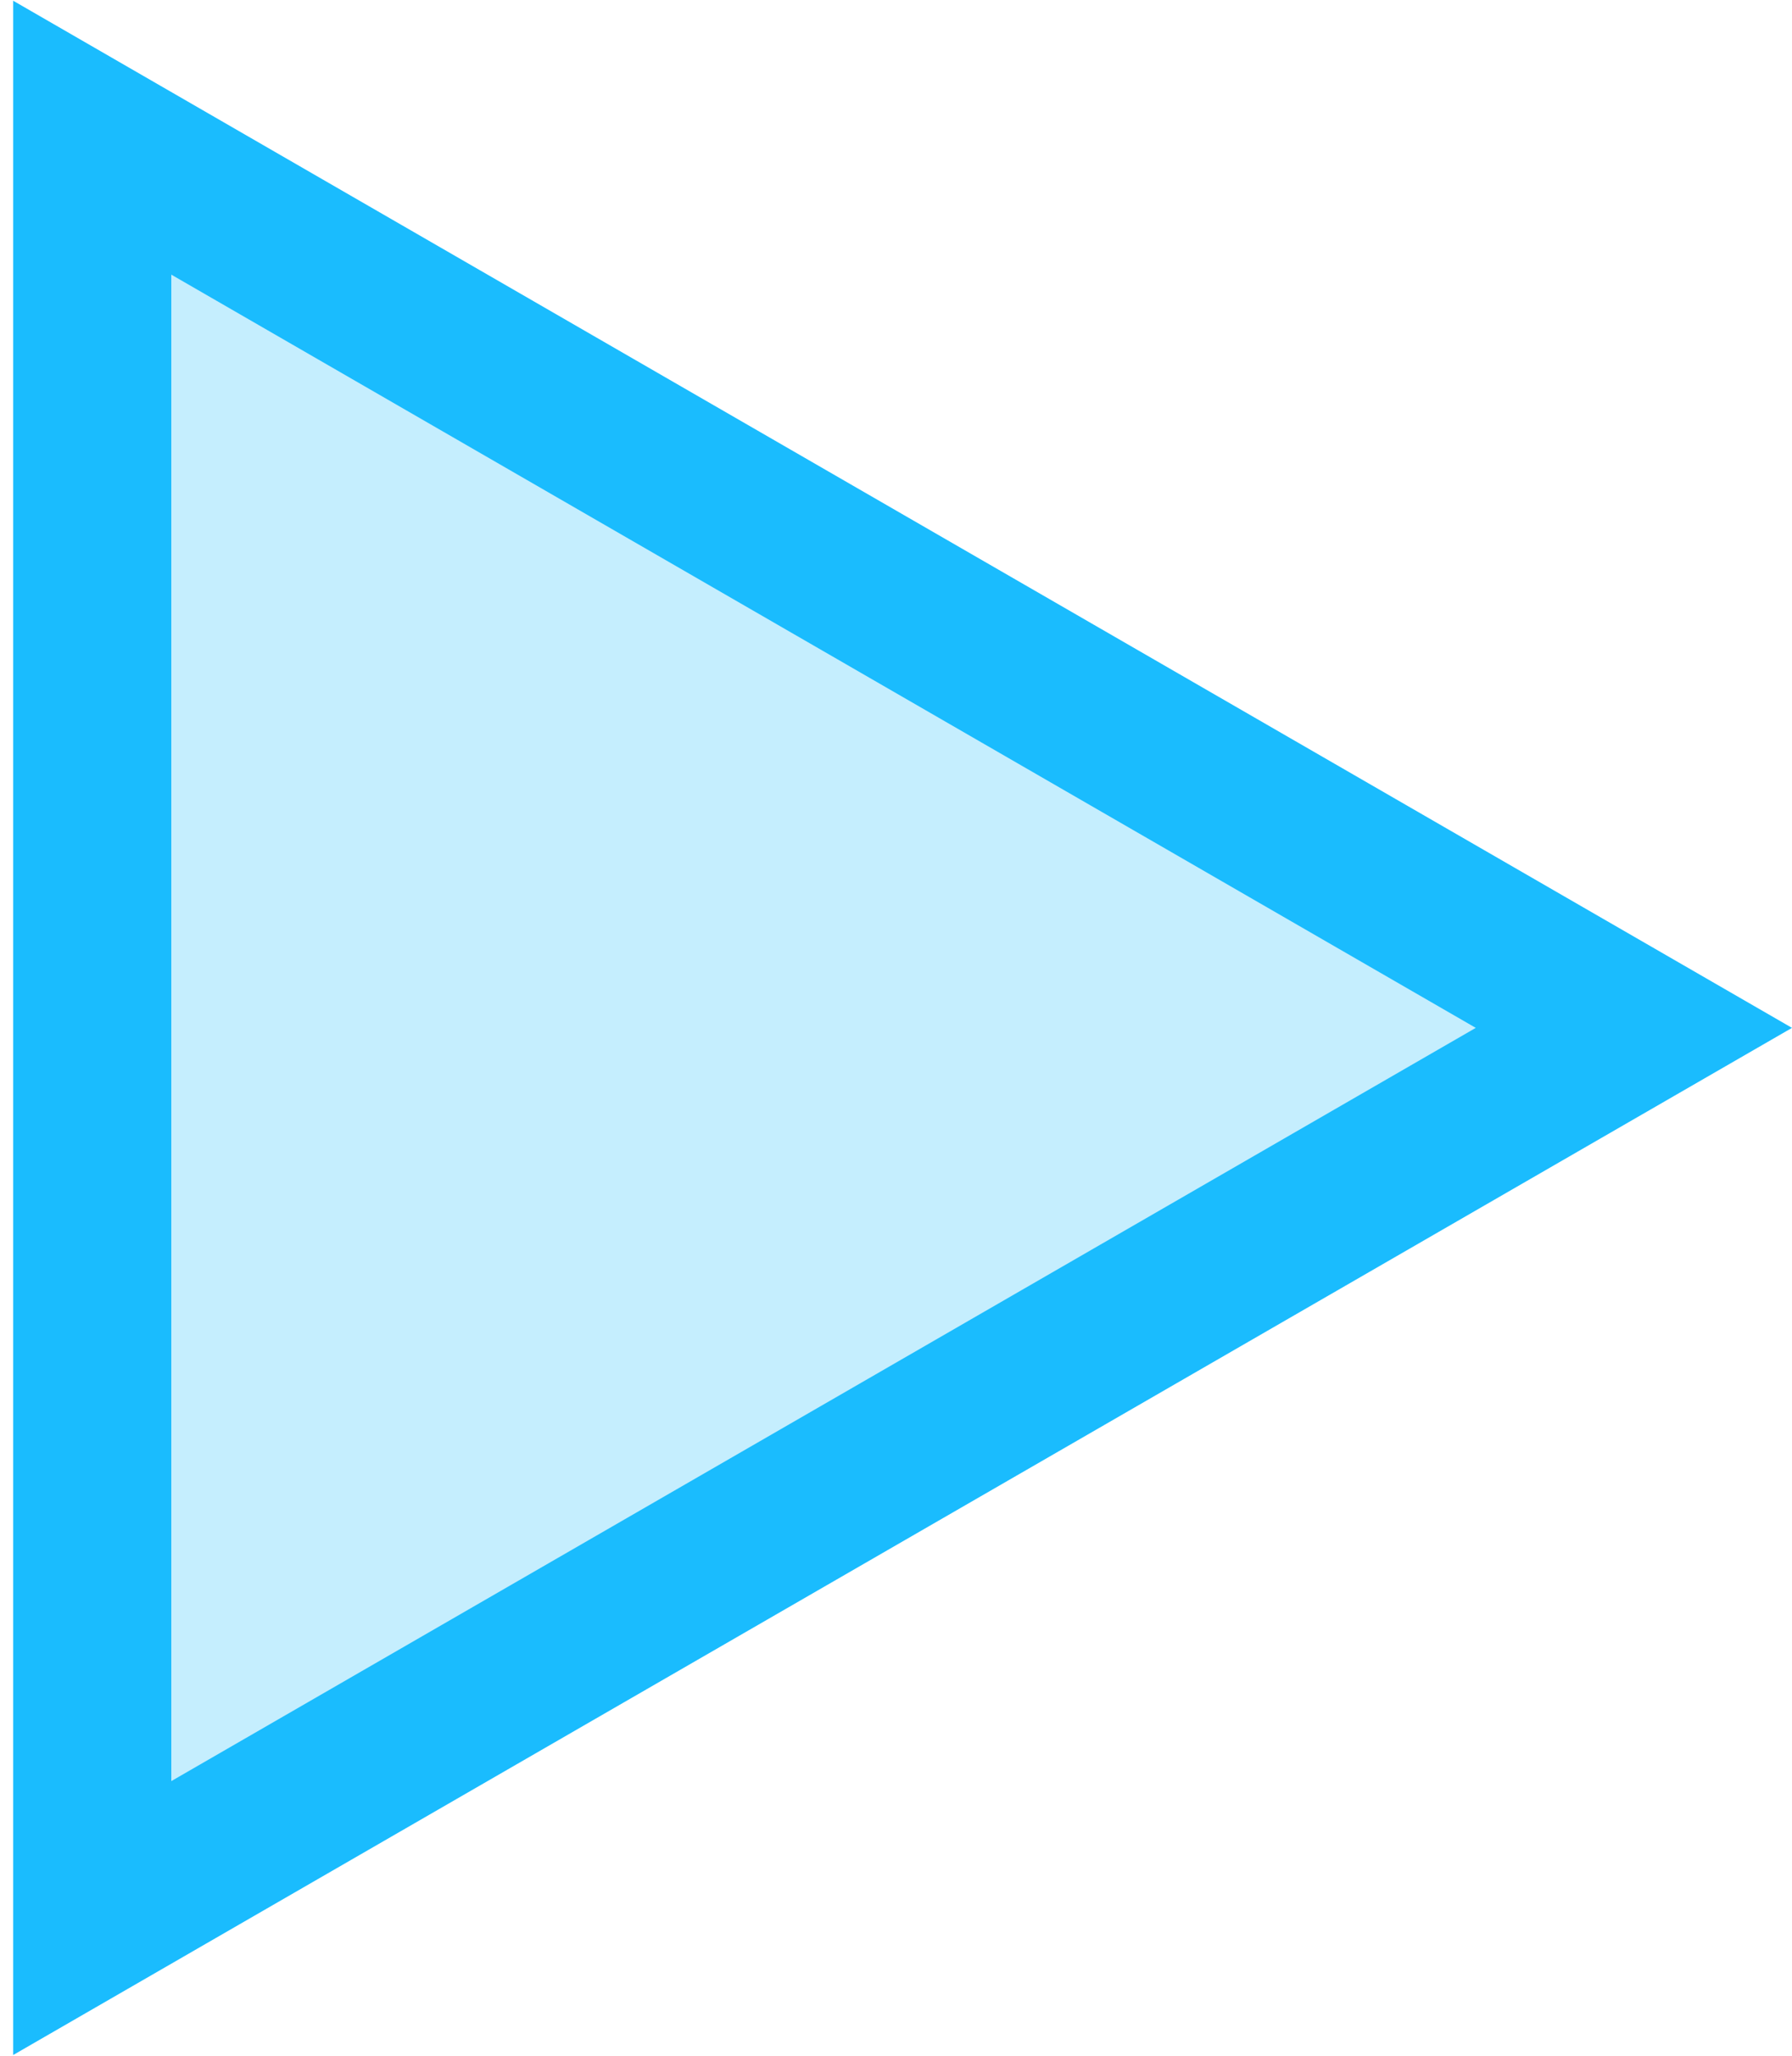 <?xml version="1.0" encoding="UTF-8"?> <svg xmlns="http://www.w3.org/2000/svg" width="34" height="39" viewBox="0 0 34 39" fill="none"> <path d="M1.75 2.612L31 19.5L1.75 36.388L1.75 2.612Z" fill="#1ABCFE" fill-opacity="0.25" stroke="#1ABCFE" stroke-width="3"></path> </svg> 